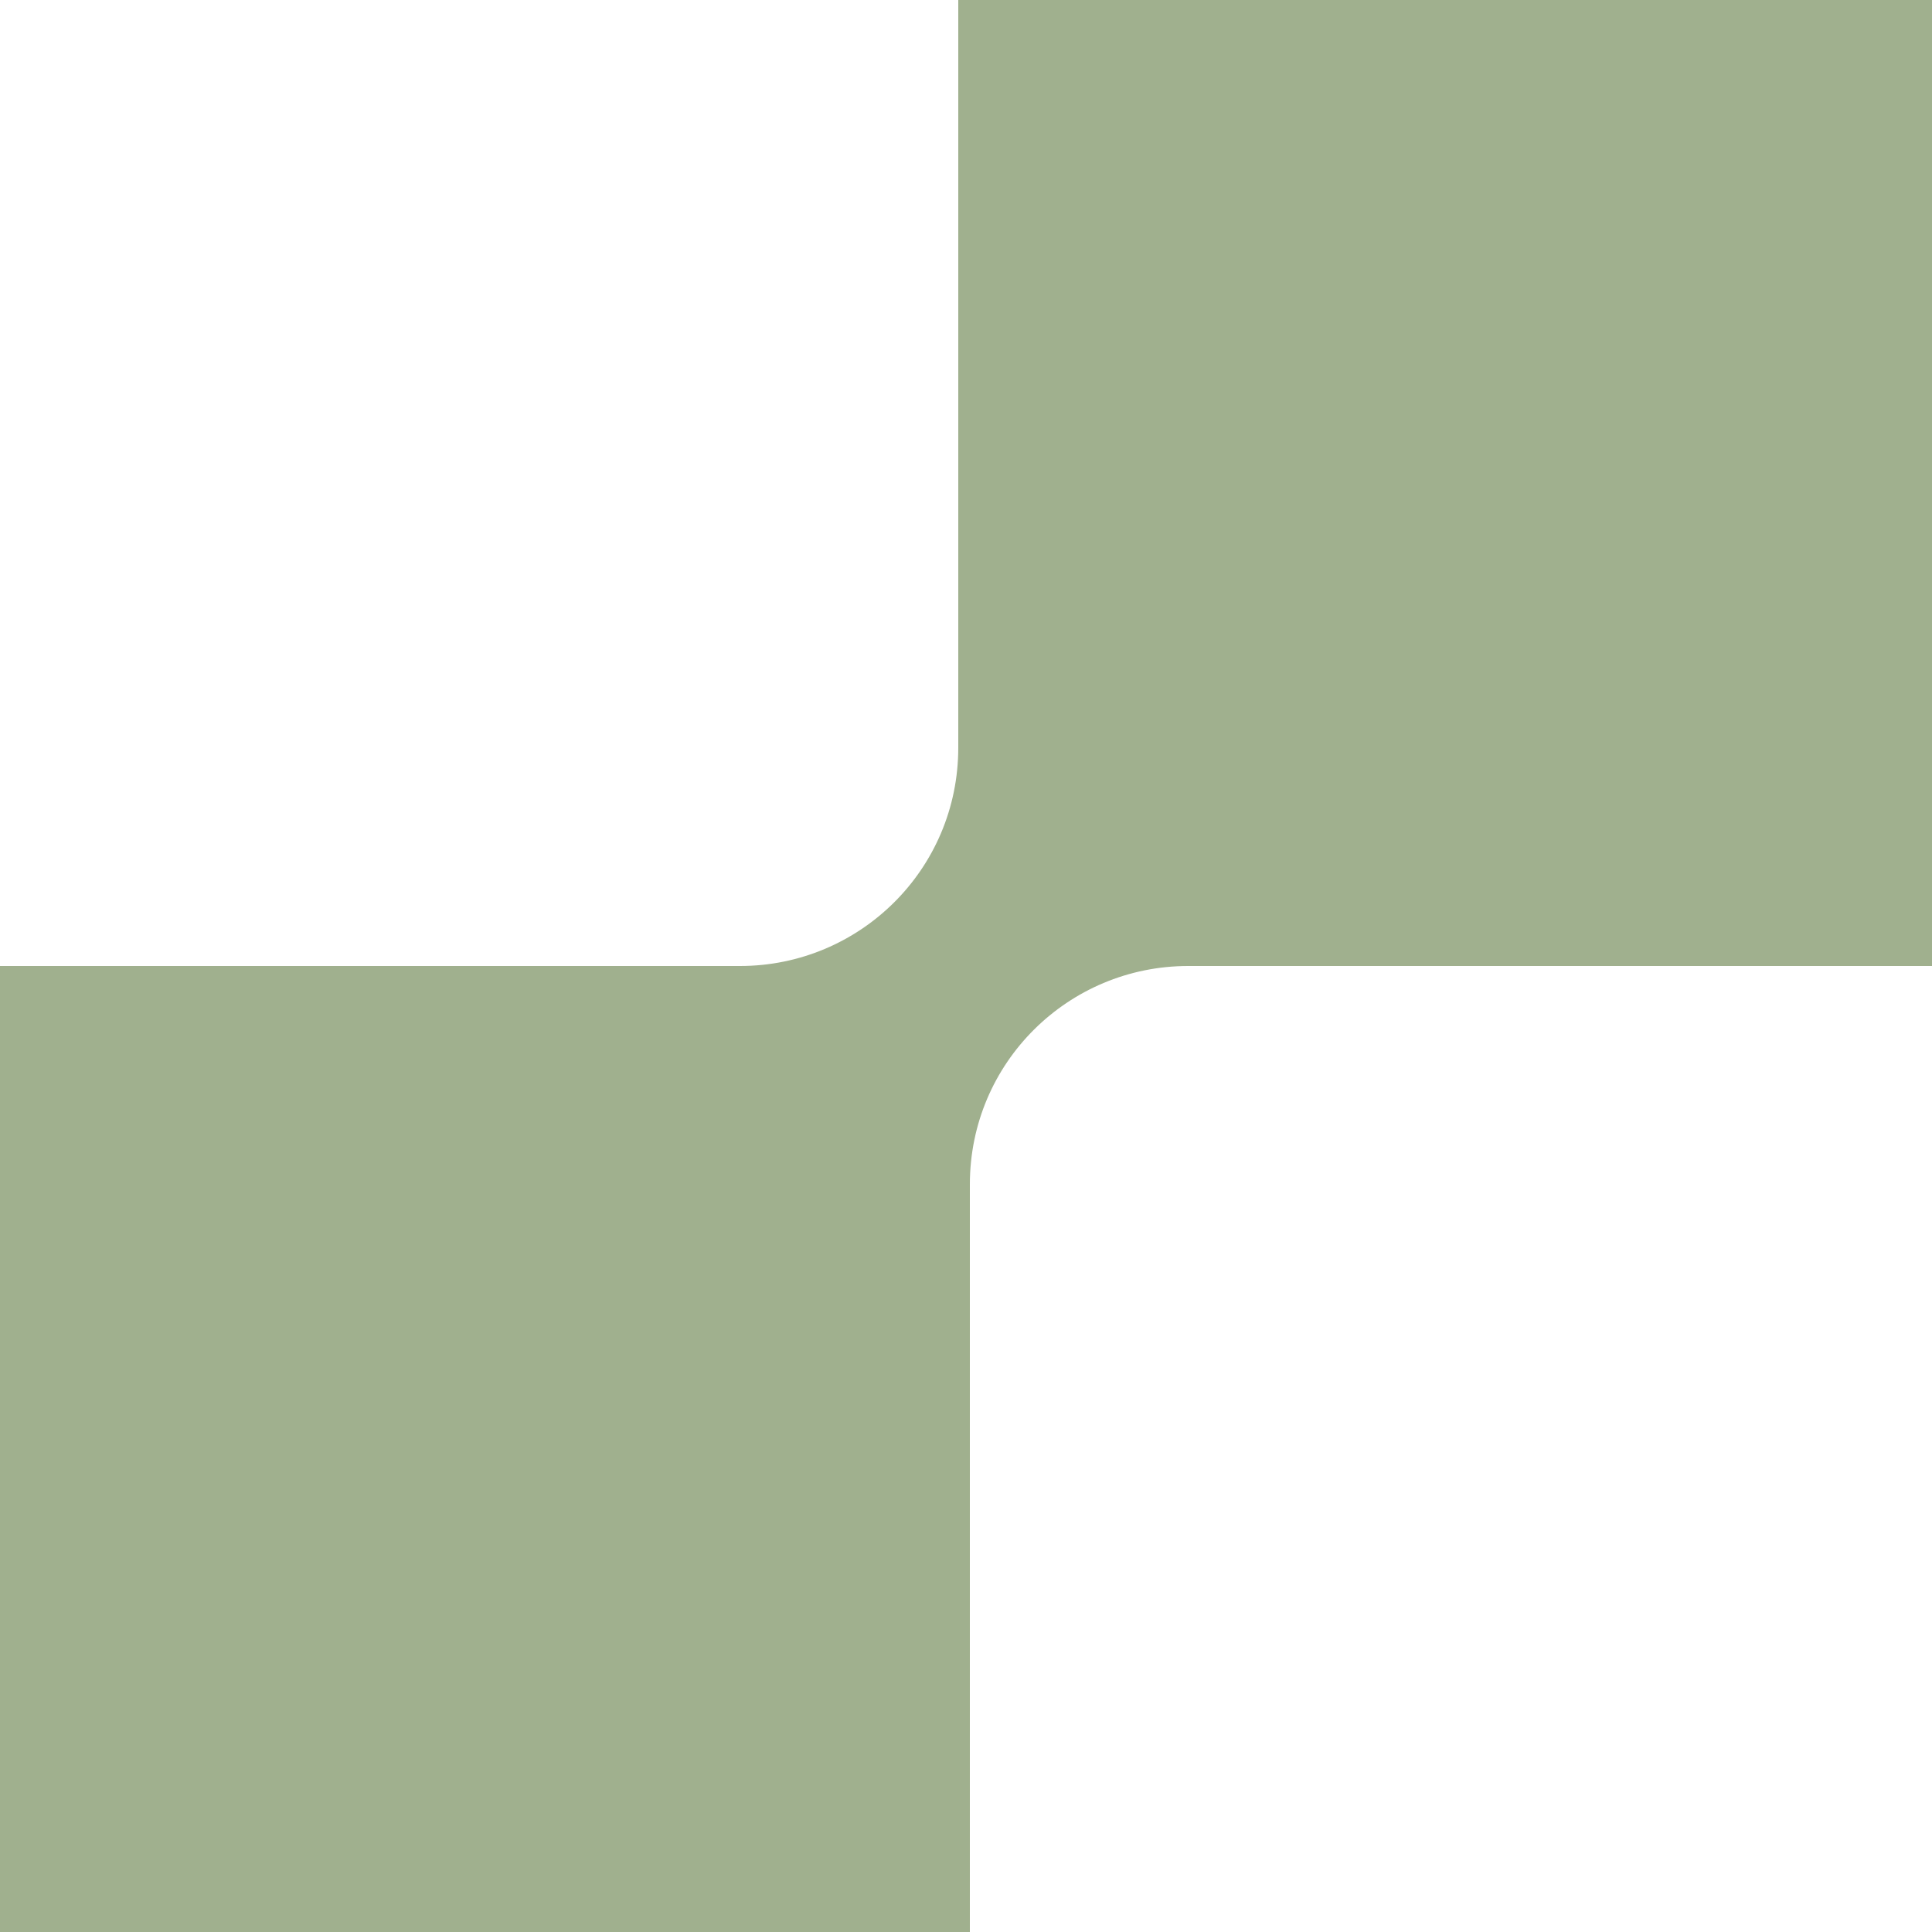 <?xml version="1.0" encoding="utf-8"?>
<!-- Generator: Adobe Illustrator 25.2.1, SVG Export Plug-In . SVG Version: 6.00 Build 0)  -->
<svg version="1.1" id="圖層_1" xmlns="http://www.w3.org/2000/svg" xmlns:xlink="http://www.w3.org/1999/xlink" x="0px" y="0px"
	 viewBox="0 0 100 100" style="enable-background:new 0 0 100 100;" xml:space="preserve">
<style type="text/css">
	.st0{fill:#A0B08E;enable-background:new    ;}
</style>
<path class="st0" d="M50.2,61.3c0-6.3,5.1-11.3,11.3-11.3H100V0H49.6v38.7c0,6.3-5.1,11.3-11.3,11.3H0v50h50.2V61.3z"/>
</svg>
